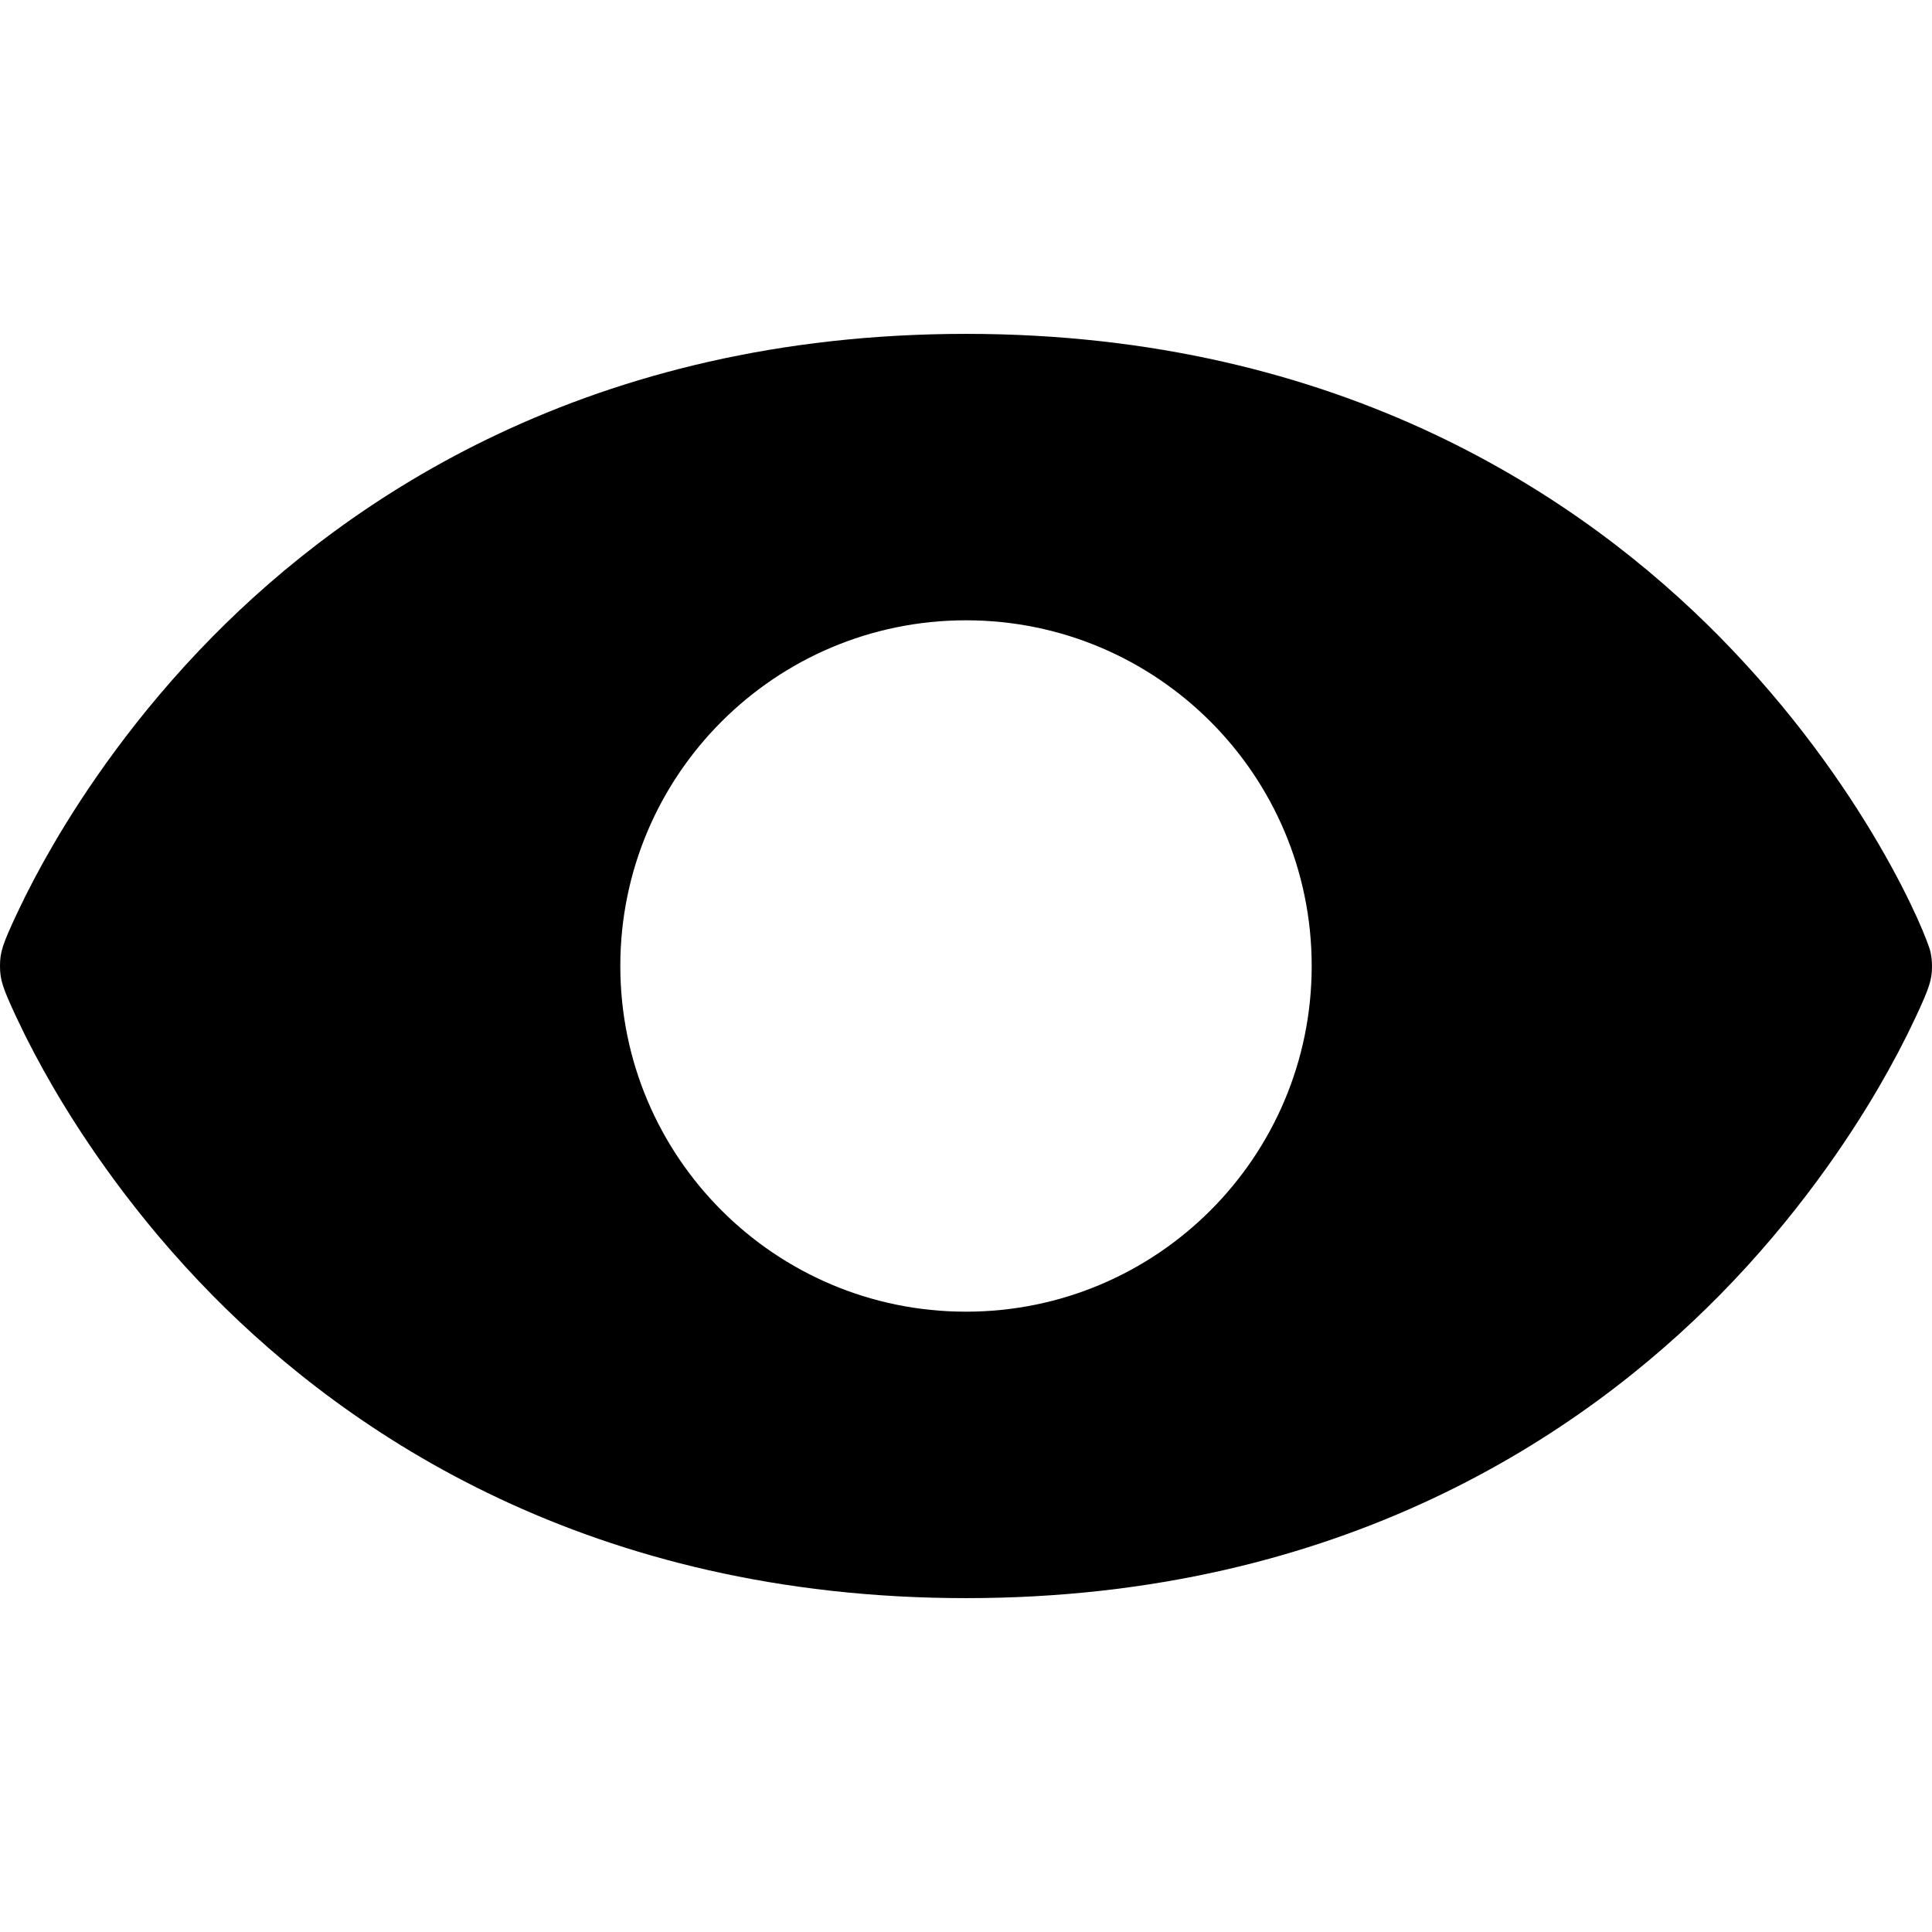 <?xml version="1.0" encoding="iso-8859-1"?>
<!-- Uploaded to: SVG Repo, www.svgrepo.com, Generator: SVG Repo Mixer Tools -->
<!DOCTYPE svg PUBLIC "-//W3C//DTD SVG 1.1//EN" "http://www.w3.org/Graphics/SVG/1.1/DTD/svg11.dtd">
<svg fill="#000000" version="1.1" id="Capa_1" xmlns="http://www.w3.org/2000/svg" xmlns:xlink="http://www.w3.org/1999/xlink" 
	 width="800px" height="800px" viewBox="0 0 441.15 441.15"
	 xml:space="preserve">
<g>
	<path d="M440.81,217.398c-0.8-3.695-14.718-38.064-48.19-72.026c-31.087-31.54-86.17-69.137-172.044-69.137
		c-85.877,0-140.96,37.599-172.047,69.14c-17.557,17.814-29.449,35.627-36.332,47.435c-3.157,5.416-5.969,10.749-8.355,15.849
		C0.574,215.638,0,217.42,0,220.575c0,3.155,0.574,4.936,3.841,11.916c2.387,5.1,5.198,10.434,8.355,15.85
		c6.883,11.807,18.775,29.621,36.332,47.435c31.087,31.541,86.17,69.14,172.047,69.14s140.96-37.599,172.047-69.14
		c17.557-17.813,29.448-35.627,36.332-47.435c3.156-5.416,5.969-10.75,8.355-15.85c3.266-6.979,3.841-8.761,3.841-11.916
		C441.15,219.506,441.036,218.441,440.81,217.398z M220.575,299.507c-43.594,0-78.934-35.34-78.934-78.934
		s35.34-78.934,78.934-78.934s78.934,35.34,78.934,78.934S264.169,299.507,220.575,299.507z"/>
</g>
</svg>